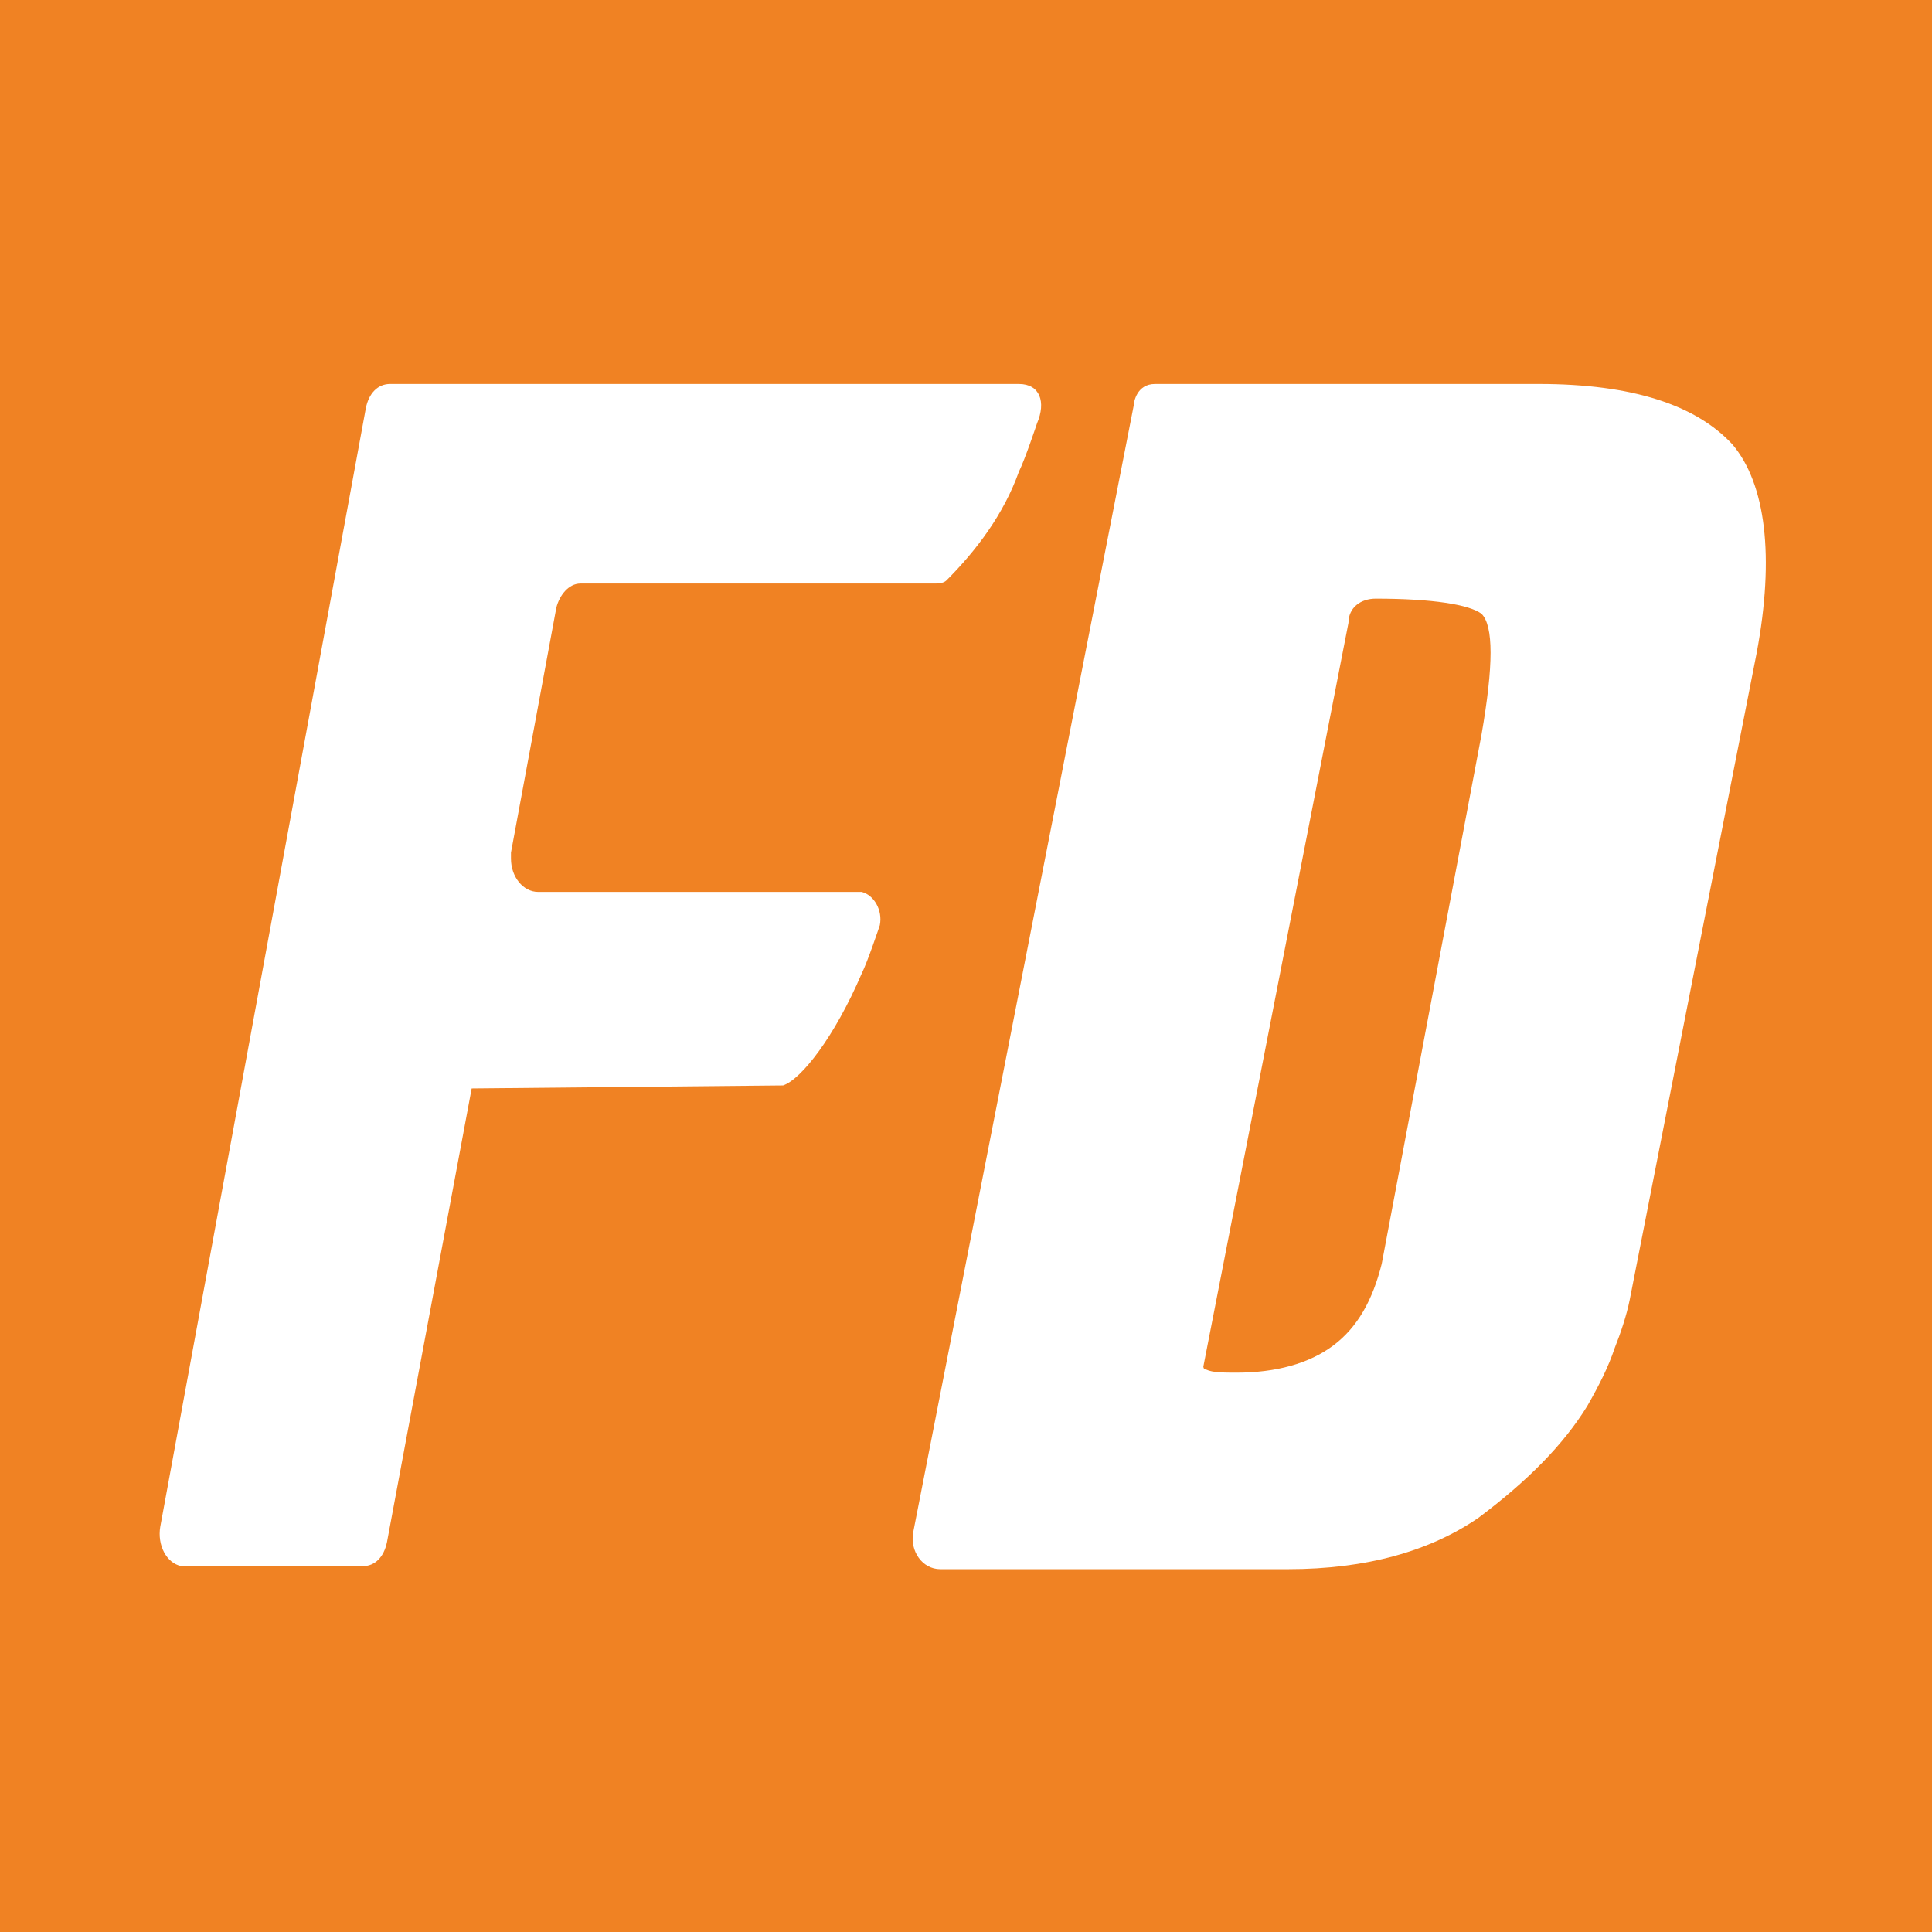 <?xml version="1.0" encoding="utf-8"?>
<!-- Generator: Adobe Illustrator 27.0.0, SVG Export Plug-In . SVG Version: 6.00 Build 0)  -->
<svg version="1.1" id="图层_1" xmlns="http://www.w3.org/2000/svg" xmlns:xlink="http://www.w3.org/1999/xlink" x="0px" y="0px"
	 viewBox="0 0 63.9 63.9" style="enable-background:new 0 0 63.9 63.9;" xml:space="preserve">
<style type="text/css">
	.st0{fill:#F08223;}
	.st1{fill:#FFFFFF;}
	.st2{fill-rule:evenodd;clip-rule:evenodd;fill:#FFFFFF;}
</style>
<g id="图层_2_00000140000710698092190370000015994887986343099554_">
	<g id="图层_1-2">
		<g>
			<rect class="st0" width="63.9" height="63.9"/>
		</g>
	</g>
</g>
<g>
	<path class="st1" d="M33.7,12.7H12.9c-0.4,0-0.7,0.3-0.8,0.8L5.3,50.5c-0.1,0.6,0.2,1.2,0.7,1.3c0.1,0,0.1,0,0.2,0H12
		c0.4,0,0.7-0.3,0.8-0.8l2.8-15c0,0,0,0,0,0c0,0,10.2-0.1,10.3-0.1c0.6-0.2,1.7-1.6,2.6-3.7c0.2-0.4,0.6-1.6,0.6-1.6
		c0.1-0.5-0.2-1-0.6-1.1c0,0-0.1,0-0.1,0l-0.7,0h-9.9c-0.5,0-0.9-0.5-0.9-1.1c0-0.1,0-0.1,0-0.2l1.5-8.1c0.1-0.4,0.4-0.8,0.8-0.8
		l11.7,0c0.1,0,0.3,0,0.4-0.1c1-1,1.9-2.2,2.4-3.6c0.2-0.4,0.6-1.6,0.6-1.6C34.6,13.3,34.4,12.7,33.7,12.7z"/>
	<path class="st2" d="M38.2,12.7c3.8,0,12.7,0,12.7,0c3.1,0,5.2,0.7,6.4,2c1.1,1.3,1.4,3.7,0.8,6.9L53.9,43
		c-0.1,0.5-0.3,1.1-0.5,1.6c-0.2,0.6-0.5,1.2-0.9,1.9c-0.8,1.3-2,2.5-3.6,3.7c-1.6,1.1-3.7,1.7-6.3,1.7H31.1c-0.6,0-1-0.6-0.9-1.2
		l7.3-37.3C37.5,13.3,37.6,12.7,38.2,12.7z M45.5,19.8c-0.5,0-0.9,0.3-0.9,0.8l-4.8,24.6c0,0,0,0.1,0.1,0.1c0.2,0.1,0.6,0.1,1,0.1
		c1.3,0,2.4-0.3,3.2-0.9c0.8-0.6,1.3-1.5,1.6-2.7L49,24.3c0.4-2.3,0.4-3.6,0-4C48.6,20,47.4,19.8,45.5,19.8z"/>
</g>
</svg>
